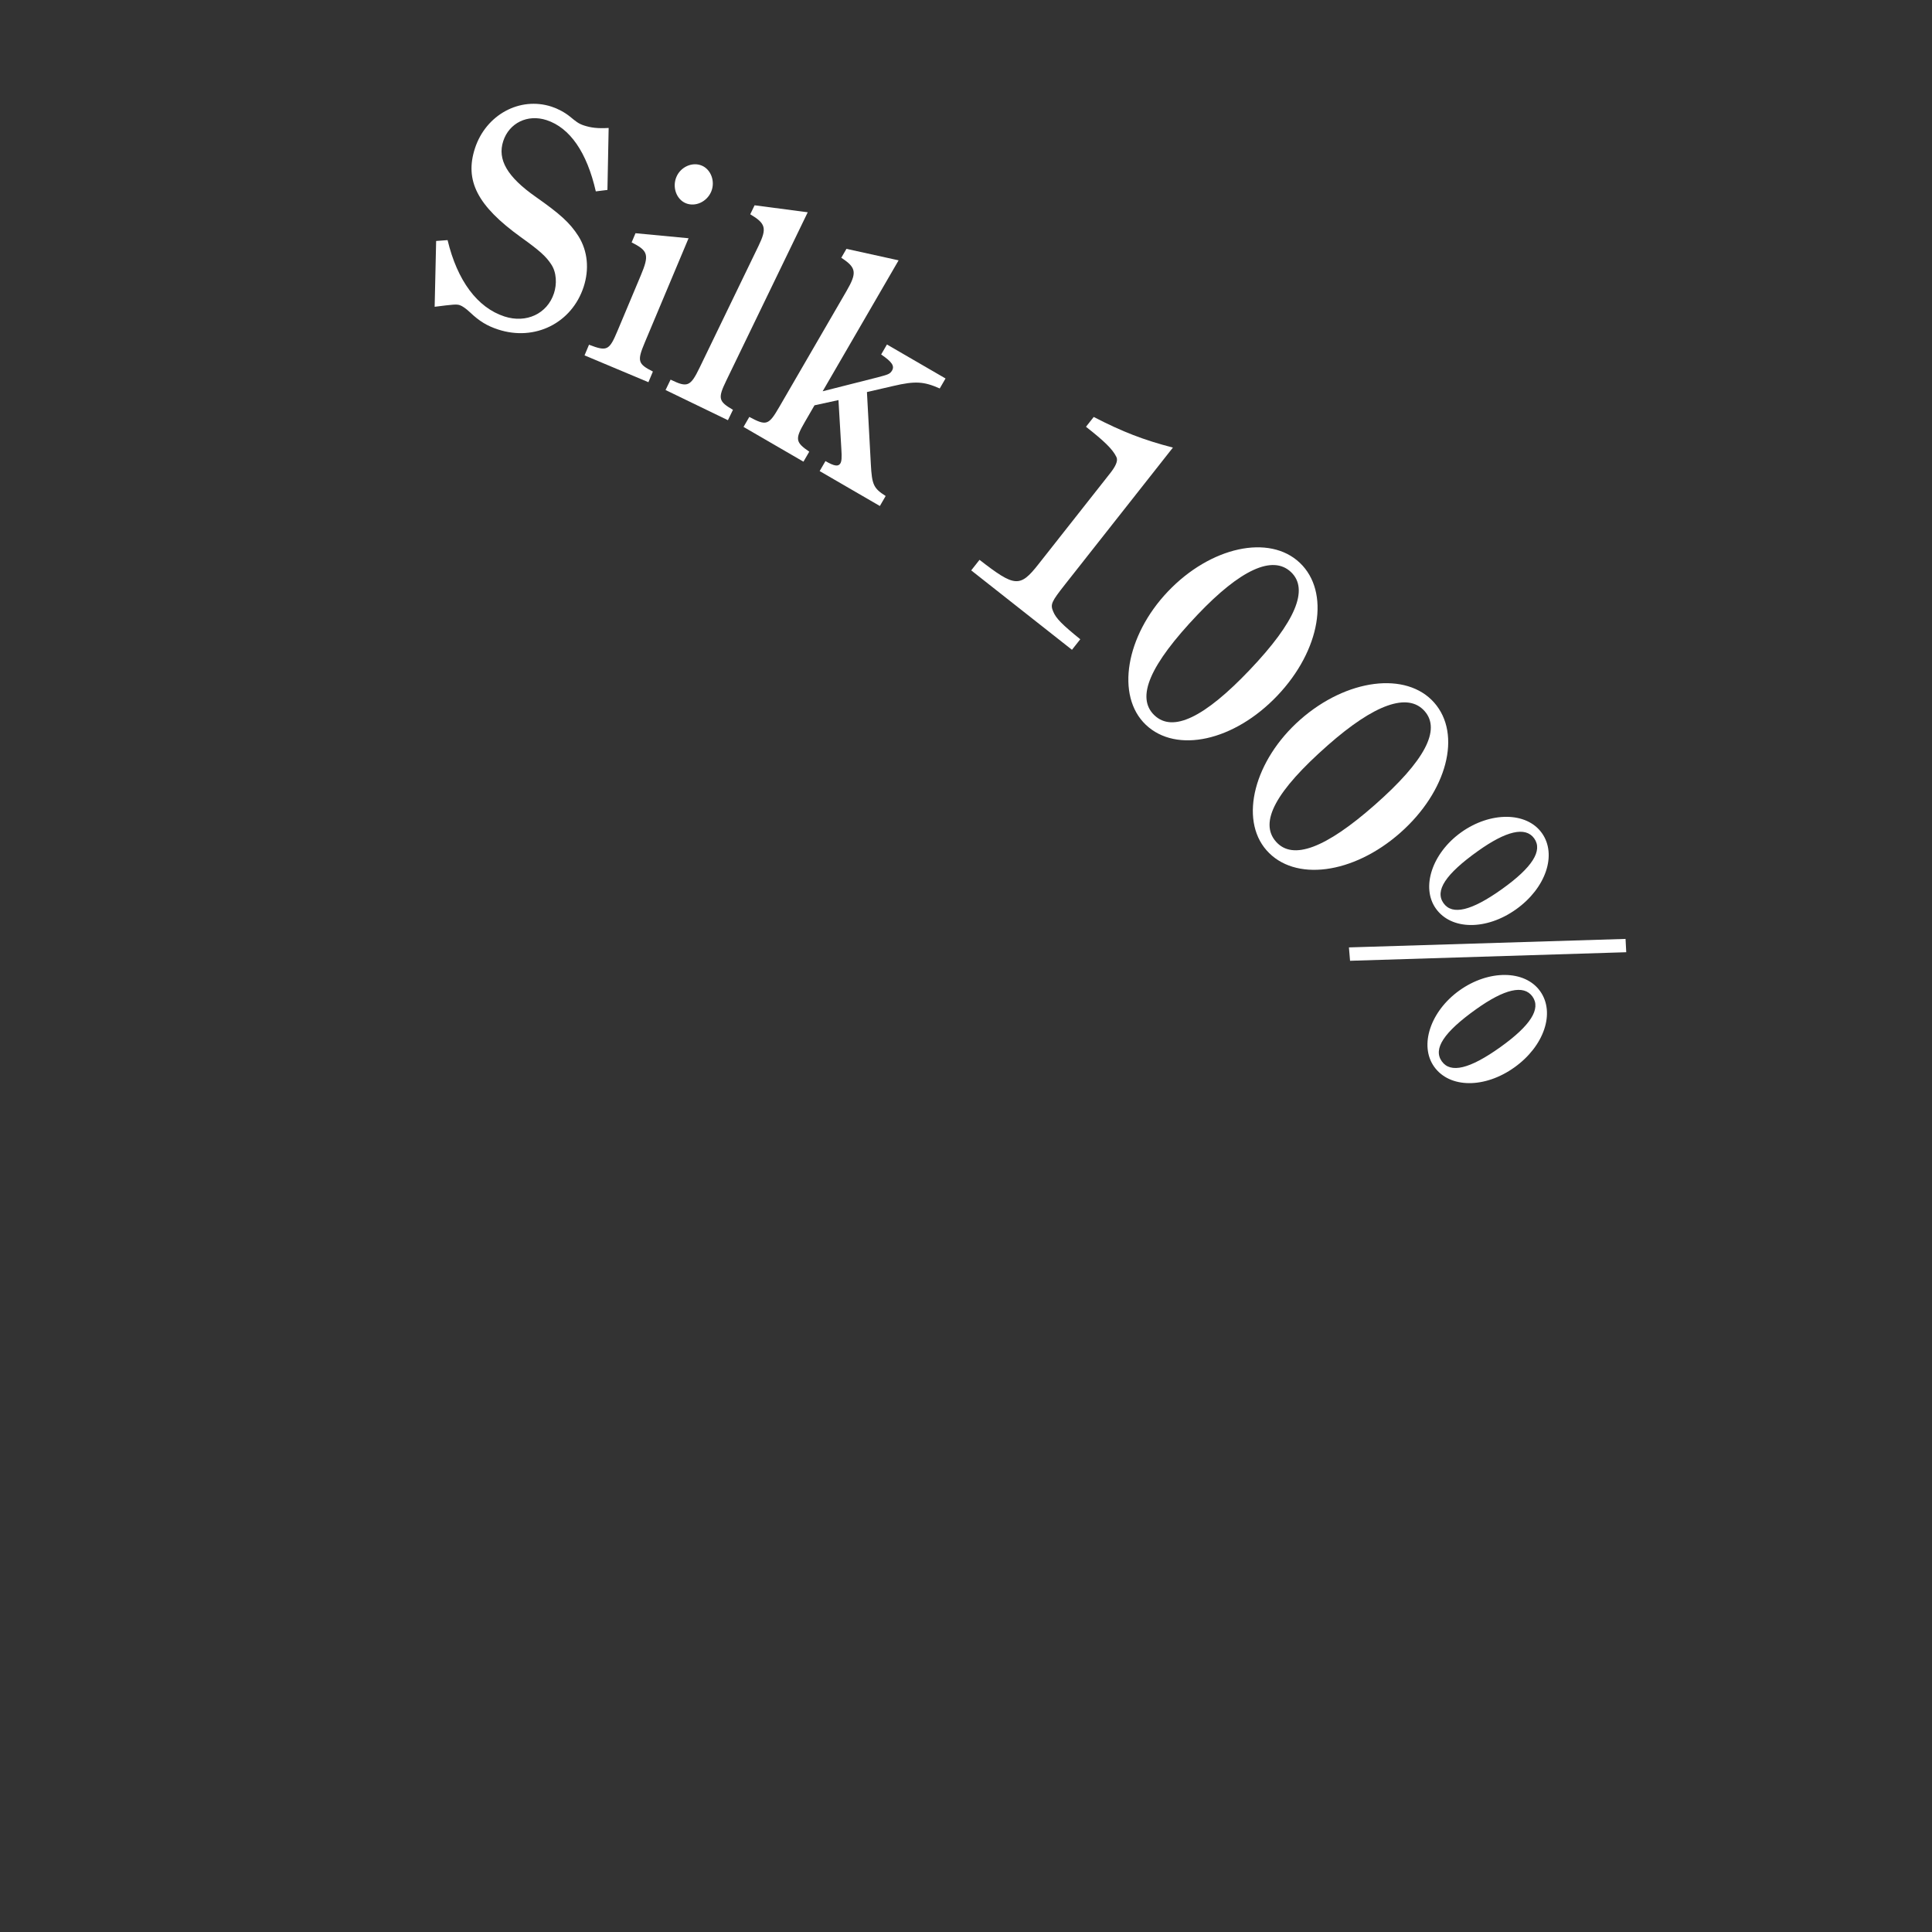<?xml version="1.0" encoding="UTF-8"?><svg id="_レイヤー_2" xmlns="http://www.w3.org/2000/svg" xmlns:xlink="http://www.w3.org/1999/xlink" viewBox="0 0 260 260"><rect x="0" y="0" width="260" height="260" fill="#333333" stroke="none"/><defs><style>.cls-1{clip-path:url(#clippath);}.cls-2{fill:none;}.cls-2,.cls-3{stroke-width:0px;}.cls-3{fill:#fff;}</style><clipPath id="clippath"><rect class="cls-2" width="260" height="260"/></clipPath></defs><g id="layout"><g class="cls-1"><path class="cls-3" d="m80.181,25.754c-1.2-5.252-3.477-8.559-6.63-9.59-2.555-.835-5.031.389-5.827,2.823-.809,2.475.506,4.805,4.427,7.544,3.161,2.226,4.536,3.426,5.702,5.266,1.247,1.998,1.46,4.453.69,6.809-1.591,4.869-6.557,7.355-11.507,5.737-1.517-.495-2.543-1.14-3.758-2.288-.574-.541-1.081-.884-1.4-.988-.439-.144-.851-.102-3.385.219l.2-8.858,1.54-.115c1.307,5.464,4.011,9.087,7.643,10.273,2.954.966,5.774-.366,6.675-3.12.392-1.197.382-2.791-.395-3.929-.683-1.019-1.458-1.757-4.072-3.628-5.828-4.202-7.587-7.605-6.166-11.956,1.474-4.511,6.042-6.994,10.312-5.599.838.274,1.744.747,2.478,1.341.801.659,1.147.949,1.866,1.185.958.312,1.849.427,3.335.339l-.164,8.341-1.566.195Z"/><path class="cls-3" d="m86.776,46.082c-1.058,2.518-.939,2.887,1.087,3.92l-.602,1.433-8.597-3.611.602-1.433c2.434.931,2.725.779,3.831-1.854l3.123-7.436c1.171-2.789,1.04-3.345-1.218-4.476l.521-1.239,7.142.677-5.888,14.019Zm8.937-20.301c-.586,1.394-2.158,2.1-3.436,1.563-1.239-.521-1.836-2.138-1.25-3.532.569-1.355,2.142-2.062,3.419-1.525,1.239.521,1.835,2.139,1.267,3.494Z"/><path class="cls-3" d="m97.742,51.216c-1.153,2.382-1.072,2.795.896,3.934l-.677,1.399-8.394-4.062.677-1.399.075.037c2.193,1.061,2.604.887,3.83-1.646l7.922-16.373c1.153-2.382.994-3.019-1.107-4.269l.585-1.21,7.151.94-10.958,22.648Z"/><path class="cls-3" d="m109.613,54.544l-1.307,2.253c-1.328,2.289-1.278,2.705.6,3.988l-.78,1.345-8.065-4.678.779-1.345c2.295,1.234,2.603,1.121,4.015-1.312l9.061-15.623c1.433-2.471,1.344-3.153-.7-4.484l.695-1.199,7.018,1.546-10.22,17.62,7.399-1.874c1.378-.366,1.665-.442,1.939-.915.358-.617-.003-1.167-1.466-2.161l.78-1.344,7.884,4.572-.78,1.345c-2.125-.941-3.286-1.032-6.265-.332l-3.532.815.526,9.725c.149,2.757.365,3.222,1.994,4.264l-.78,1.345-8.102-4.699.78-1.345c1.199.695,1.74.767,2.014.295.147-.255.213-.702.122-1.969l-.385-6.535-3.224.703Z"/><path class="cls-3" d="m143.336,78.642c-1.846,2.343-2.014,2.691-1.6,3.659.381.941,1.259,1.795,3.642,3.727l-1.118,1.418-13.559-10.687,1.118-1.419c4.744,3.686,5.439,3.753,7.909.619l9.672-12.272c.702-.891,1.09-1.654.851-2.164-.52-1.105-1.729-2.218-4.104-4.091l1.04-1.319c3.918,2.019,6.707,3.094,10.657,4.121l-14.509,18.408Z"/><path class="cls-3" d="m174.927,75.743c4.11,3.907,2.792,11.755-3.026,17.874-5.818,6.118-13.59,7.829-17.699,3.922-4.079-3.879-2.708-11.966,2.965-17.932,5.731-6.027,13.65-7.772,17.76-3.864Zm-19.569,20.519c2.466,2.345,6.723.307,12.831-6.117,6.166-6.483,7.987-10.838,5.552-13.153-2.466-2.345-6.812-.334-12.573,5.724-6.426,6.758-8.336,11.145-5.81,13.547Z"/><path class="cls-3" d="m193.012,94.562c3.747,4.254,1.742,11.951-4.591,17.53s-14.223,6.597-17.97,2.343c-3.719-4.222-1.64-12.153,4.536-17.593,6.239-5.496,14.278-6.534,18.025-2.28Zm-21.297,18.704c2.249,2.552,6.667.898,13.315-4.959,6.711-5.912,8.91-10.086,6.689-12.607-2.249-2.552-6.754-.934-13.024,4.59-6.995,6.162-9.284,10.361-6.98,12.977Z"/><path class="cls-3" d="m218.759,126.355l.093,1.791-37.168,1.152-.151-1.801,37.227-1.143Zm-11.499,7.025c2.075,2.906.542,7.408-3.457,10.264-3.999,2.857-8.721,2.822-10.796-.082-2.051-2.871-.498-7.49,3.398-10.273,3.931-2.809,8.804-2.779,10.854.092Zm.234-21.279c2.075,2.906.542,7.408-3.457,10.264-3.999,2.857-8.721,2.822-10.796-.082-2.051-2.871-.498-7.49,3.398-10.273,3.931-2.809,8.804-2.779,10.854.092Zm-13.462,30.729c1.172,1.641,3.74,1.045,7.876-1.91,4.067-2.904,5.498-5.166,4.326-6.807s-3.774-1.02-7.603,1.715c-4.341,3.1-5.796,5.326-4.6,7.002Zm.234-21.279c1.172,1.641,3.74,1.045,7.876-1.91,4.067-2.904,5.498-5.166,4.326-6.807s-3.774-1.02-7.603,1.715c-4.341,3.1-5.796,5.326-4.6,7.002Z"/></g></g></svg>